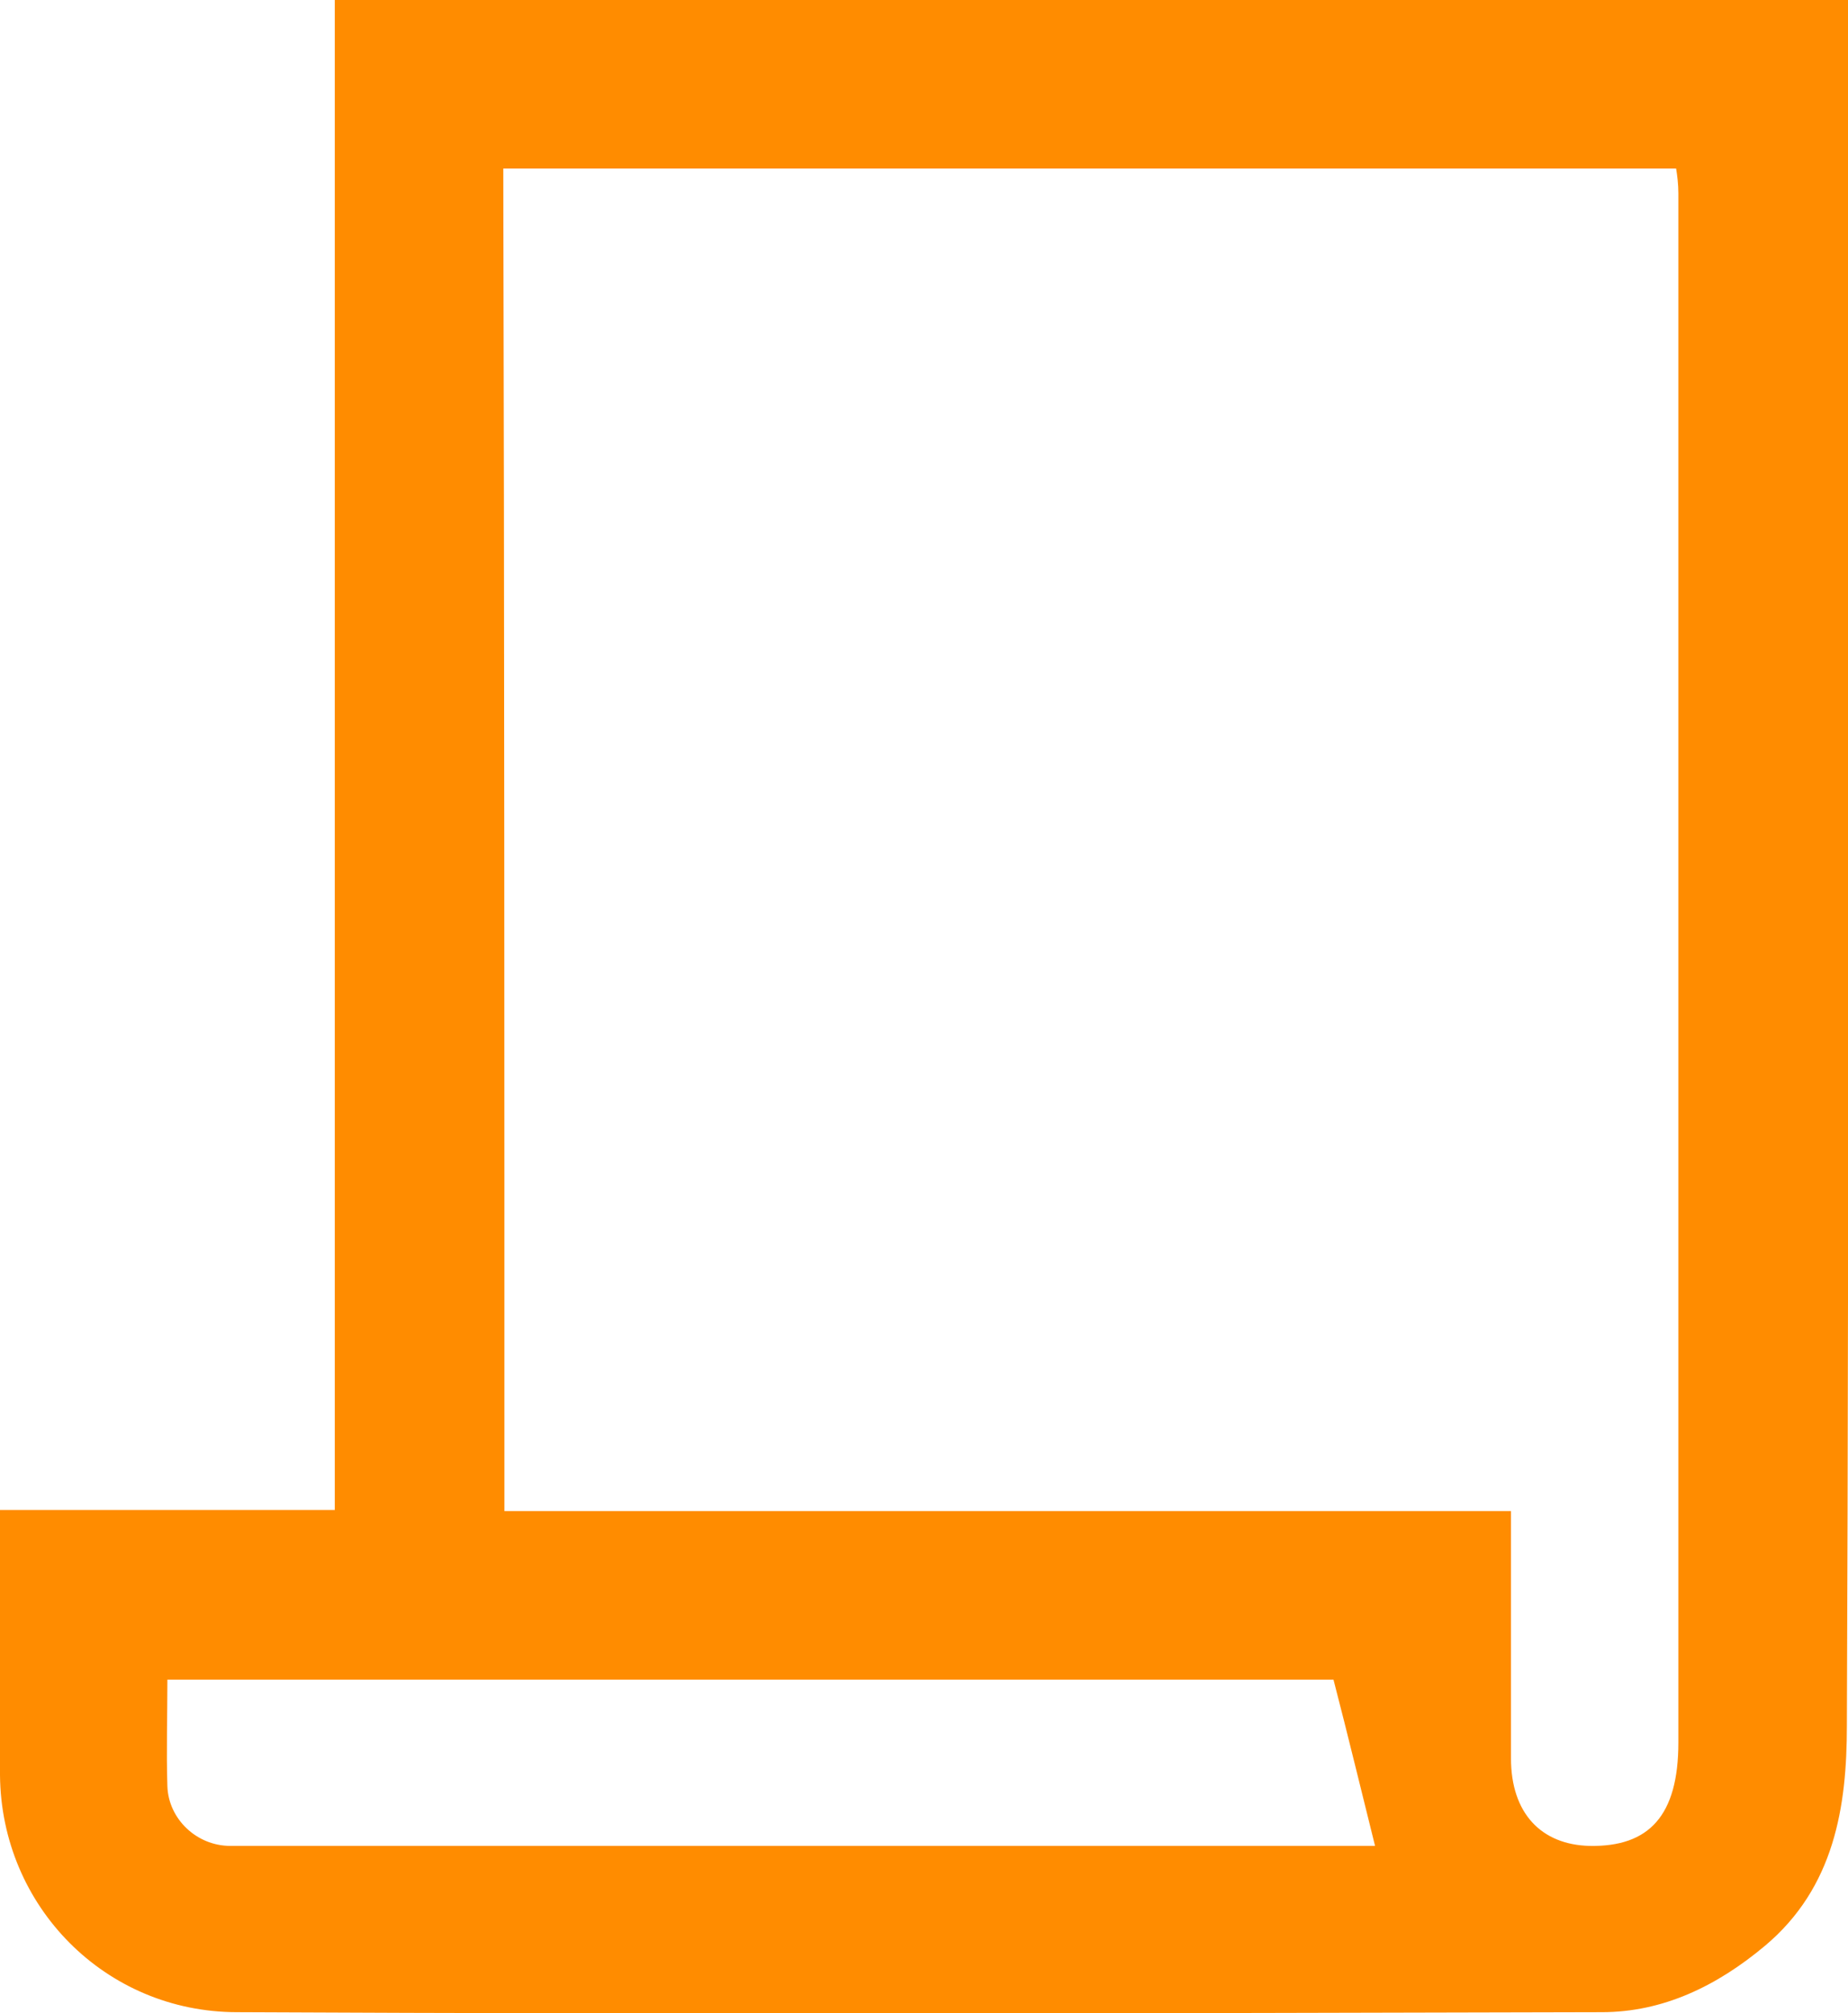 <?xml version="1.0" encoding="utf-8"?>
<!-- Generator: Adobe Illustrator 27.0.1, SVG Export Plug-In . SVG Version: 6.00 Build 0)  -->
<svg version="1.1" id="Слой_1" xmlns="http://www.w3.org/2000/svg" xmlns:xlink="http://www.w3.org/1999/xlink" x="0px" y="0px"
	 viewBox="0 0 164.5 179.2" style="enable-background:new 0 0 164.5 179.2;" xml:space="preserve">
<style type="text/css">
	.st0{fill:#FF8C00;}
</style>
<g>
	<path class="st0" d="M0,134.4c10.1,0,19.8,0,29.8,0c0-44.8,0-89.5,0-134.4c44.9,0,89.6,0,134.7,0c0,0.9,0,1.9,0,2.9
		c0,50.2,0.1,100.5-0.1,150.7c0,7.2-1.1,14.4-7.3,19.6c-4.3,3.6-9.1,5.9-14.5,5.9c-40.5,0.1-81,0.2-121.5,0
		C9.4,179.1,0.1,169.7,0,158C0,150.3,0,142.5,0,134.4z M44.9,134.5c30,0,59.8,0,89.6,0c0,7.5,0,14.7,0,22c0,4.9,2.7,7.7,7,7.8
		c5.3,0.1,7.9-2.7,7.9-9.2c0-46,0-92,0-137.9c0-0.8-0.1-1.6-0.2-2.2c-34.9,0-69.7,0-104.4,0C44.9,54.8,44.9,94.4,44.9,134.5z
		 M122.4,164.3c-1.2-4.8-2.4-9.8-3.7-14.8c-34.2,0-68.9,0-103.8,0c0,3.3-0.1,6.4,0,9.5c0.1,2.9,2.6,5.3,5.6,5.3
		C54.7,164.3,88.8,164.3,122.4,164.3z"/>
</g>
</svg>
